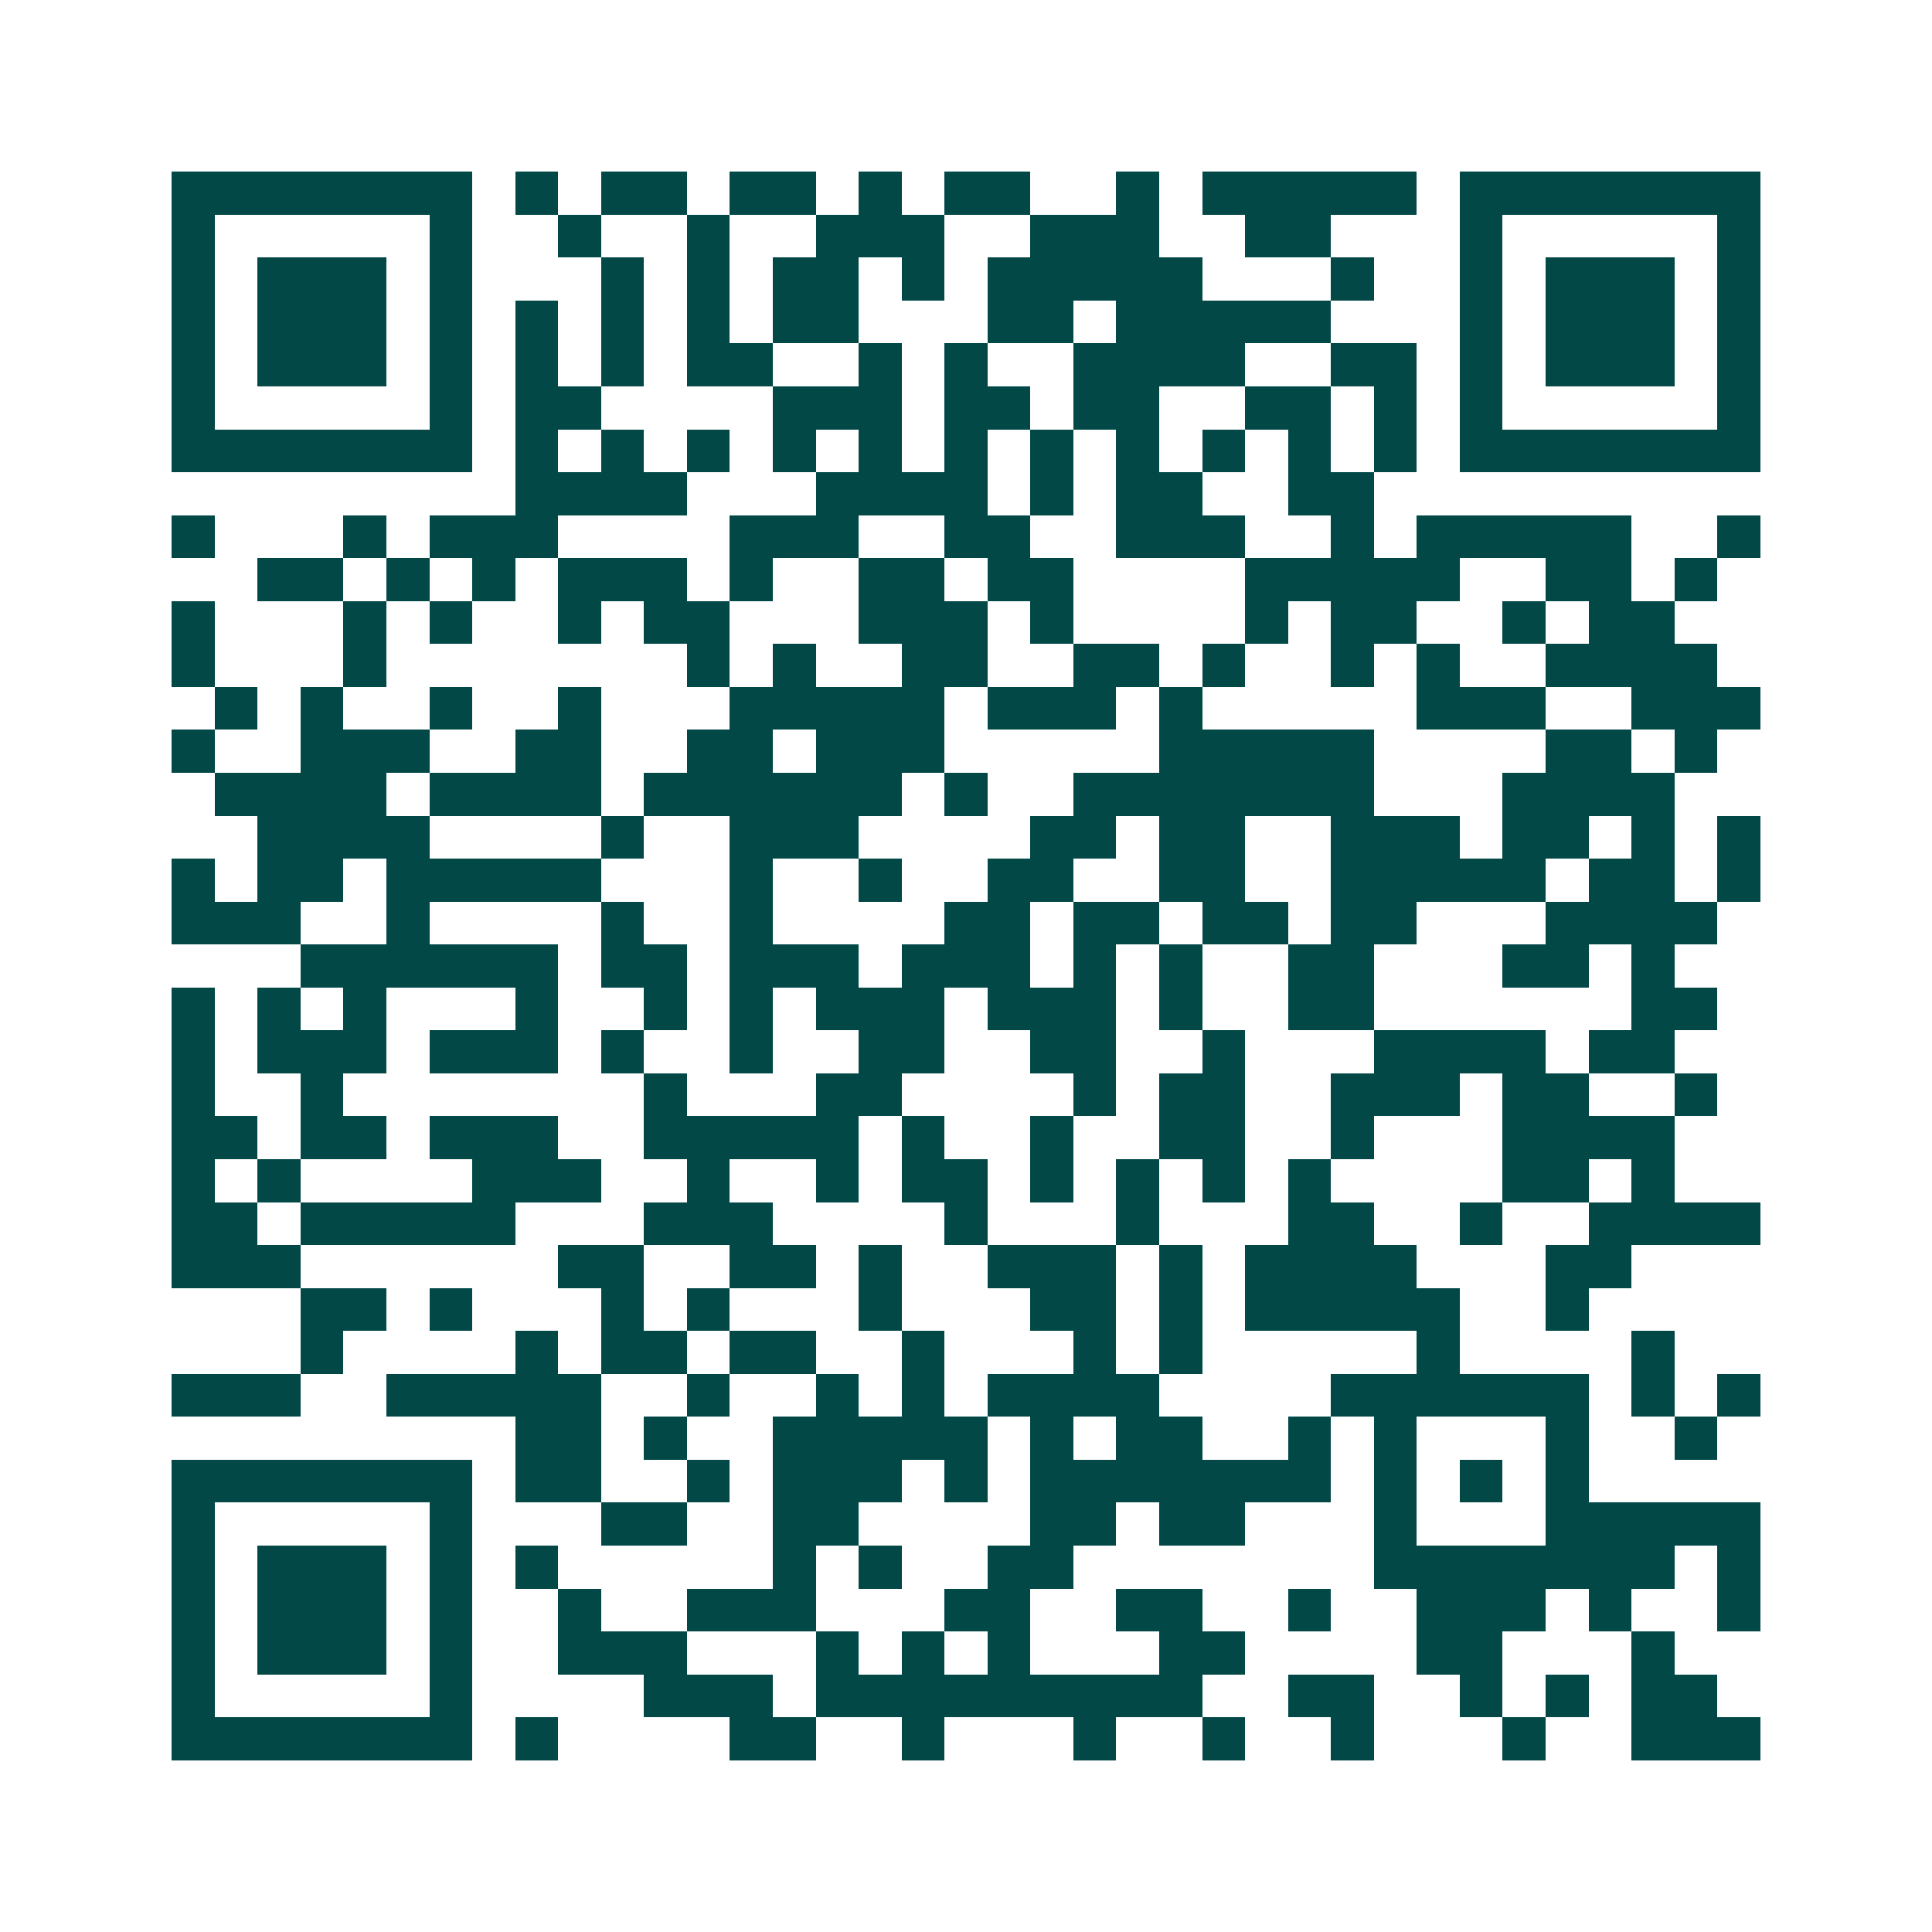 <svg xmlns="http://www.w3.org/2000/svg" width="200" height="200" viewBox="0 0 45 45" shape-rendering="crispEdges"><path fill="#ffffff" d="M0 0h45v45H0z"/><path stroke="#014847" d="M4 4.5h7m1 0h1m1 0h2m1 0h2m1 0h1m1 0h2m2 0h1m1 0h5m1 0h7M4 5.5h1m5 0h1m2 0h1m2 0h1m2 0h3m2 0h3m2 0h2m3 0h1m5 0h1M4 6.5h1m1 0h3m1 0h1m3 0h1m1 0h1m1 0h2m1 0h1m1 0h5m3 0h1m2 0h1m1 0h3m1 0h1M4 7.5h1m1 0h3m1 0h1m1 0h1m1 0h1m1 0h1m1 0h2m3 0h2m1 0h5m3 0h1m1 0h3m1 0h1M4 8.5h1m1 0h3m1 0h1m1 0h1m1 0h1m1 0h2m2 0h1m1 0h1m2 0h4m2 0h2m1 0h1m1 0h3m1 0h1M4 9.5h1m5 0h1m1 0h2m4 0h3m1 0h2m1 0h2m2 0h2m1 0h1m1 0h1m5 0h1M4 10.5h7m1 0h1m1 0h1m1 0h1m1 0h1m1 0h1m1 0h1m1 0h1m1 0h1m1 0h1m1 0h1m1 0h1m1 0h7M12 11.5h4m3 0h4m1 0h1m1 0h2m2 0h2M4 12.5h1m3 0h1m1 0h3m4 0h3m2 0h2m2 0h3m2 0h1m1 0h5m2 0h1M6 13.5h2m1 0h1m1 0h1m1 0h3m1 0h1m2 0h2m1 0h2m4 0h5m2 0h2m1 0h1M4 14.5h1m3 0h1m1 0h1m2 0h1m1 0h2m3 0h3m1 0h1m4 0h1m1 0h2m2 0h1m1 0h2M4 15.5h1m3 0h1m7 0h1m1 0h1m2 0h2m2 0h2m1 0h1m2 0h1m1 0h1m2 0h4M5 16.5h1m1 0h1m2 0h1m2 0h1m3 0h5m1 0h3m1 0h1m5 0h3m2 0h3M4 17.5h1m2 0h3m2 0h2m2 0h2m1 0h3m5 0h5m4 0h2m1 0h1M5 18.5h4m1 0h4m1 0h6m1 0h1m2 0h7m3 0h4M6 19.5h4m4 0h1m2 0h3m4 0h2m1 0h2m2 0h3m1 0h2m1 0h1m1 0h1M4 20.5h1m1 0h2m1 0h5m3 0h1m2 0h1m2 0h2m2 0h2m2 0h5m1 0h2m1 0h1M4 21.5h3m2 0h1m4 0h1m2 0h1m4 0h2m1 0h2m1 0h2m1 0h2m3 0h4M7 22.5h6m1 0h2m1 0h3m1 0h3m1 0h1m1 0h1m2 0h2m3 0h2m1 0h1M4 23.5h1m1 0h1m1 0h1m3 0h1m2 0h1m1 0h1m1 0h3m1 0h3m1 0h1m2 0h2m6 0h2M4 24.5h1m1 0h3m1 0h3m1 0h1m2 0h1m2 0h2m2 0h2m2 0h1m3 0h4m1 0h2M4 25.5h1m2 0h1m7 0h1m3 0h2m4 0h1m1 0h2m2 0h3m1 0h2m2 0h1M4 26.5h2m1 0h2m1 0h3m2 0h5m1 0h1m2 0h1m2 0h2m2 0h1m3 0h4M4 27.5h1m1 0h1m4 0h3m2 0h1m2 0h1m1 0h2m1 0h1m1 0h1m1 0h1m1 0h1m4 0h2m1 0h1M4 28.5h2m1 0h5m3 0h3m4 0h1m3 0h1m3 0h2m2 0h1m2 0h4M4 29.5h3m6 0h2m2 0h2m1 0h1m2 0h3m1 0h1m1 0h4m3 0h2M7 30.5h2m1 0h1m3 0h1m1 0h1m3 0h1m3 0h2m1 0h1m1 0h5m2 0h1M7 31.5h1m4 0h1m1 0h2m1 0h2m2 0h1m3 0h1m1 0h1m5 0h1m4 0h1M4 32.5h3m2 0h5m2 0h1m2 0h1m1 0h1m1 0h4m4 0h6m1 0h1m1 0h1M12 33.5h2m1 0h1m2 0h5m1 0h1m1 0h2m2 0h1m1 0h1m3 0h1m2 0h1M4 34.5h7m1 0h2m2 0h1m1 0h3m1 0h1m1 0h7m1 0h1m1 0h1m1 0h1M4 35.5h1m5 0h1m3 0h2m2 0h2m4 0h2m1 0h2m3 0h1m3 0h5M4 36.5h1m1 0h3m1 0h1m1 0h1m5 0h1m1 0h1m2 0h2m7 0h7m1 0h1M4 37.5h1m1 0h3m1 0h1m2 0h1m2 0h3m3 0h2m2 0h2m2 0h1m2 0h3m1 0h1m2 0h1M4 38.5h1m1 0h3m1 0h1m2 0h3m3 0h1m1 0h1m1 0h1m3 0h2m4 0h2m3 0h1M4 39.5h1m5 0h1m4 0h3m1 0h9m2 0h2m2 0h1m1 0h1m1 0h2M4 40.5h7m1 0h1m4 0h2m2 0h1m3 0h1m2 0h1m2 0h1m3 0h1m2 0h3"/></svg>
